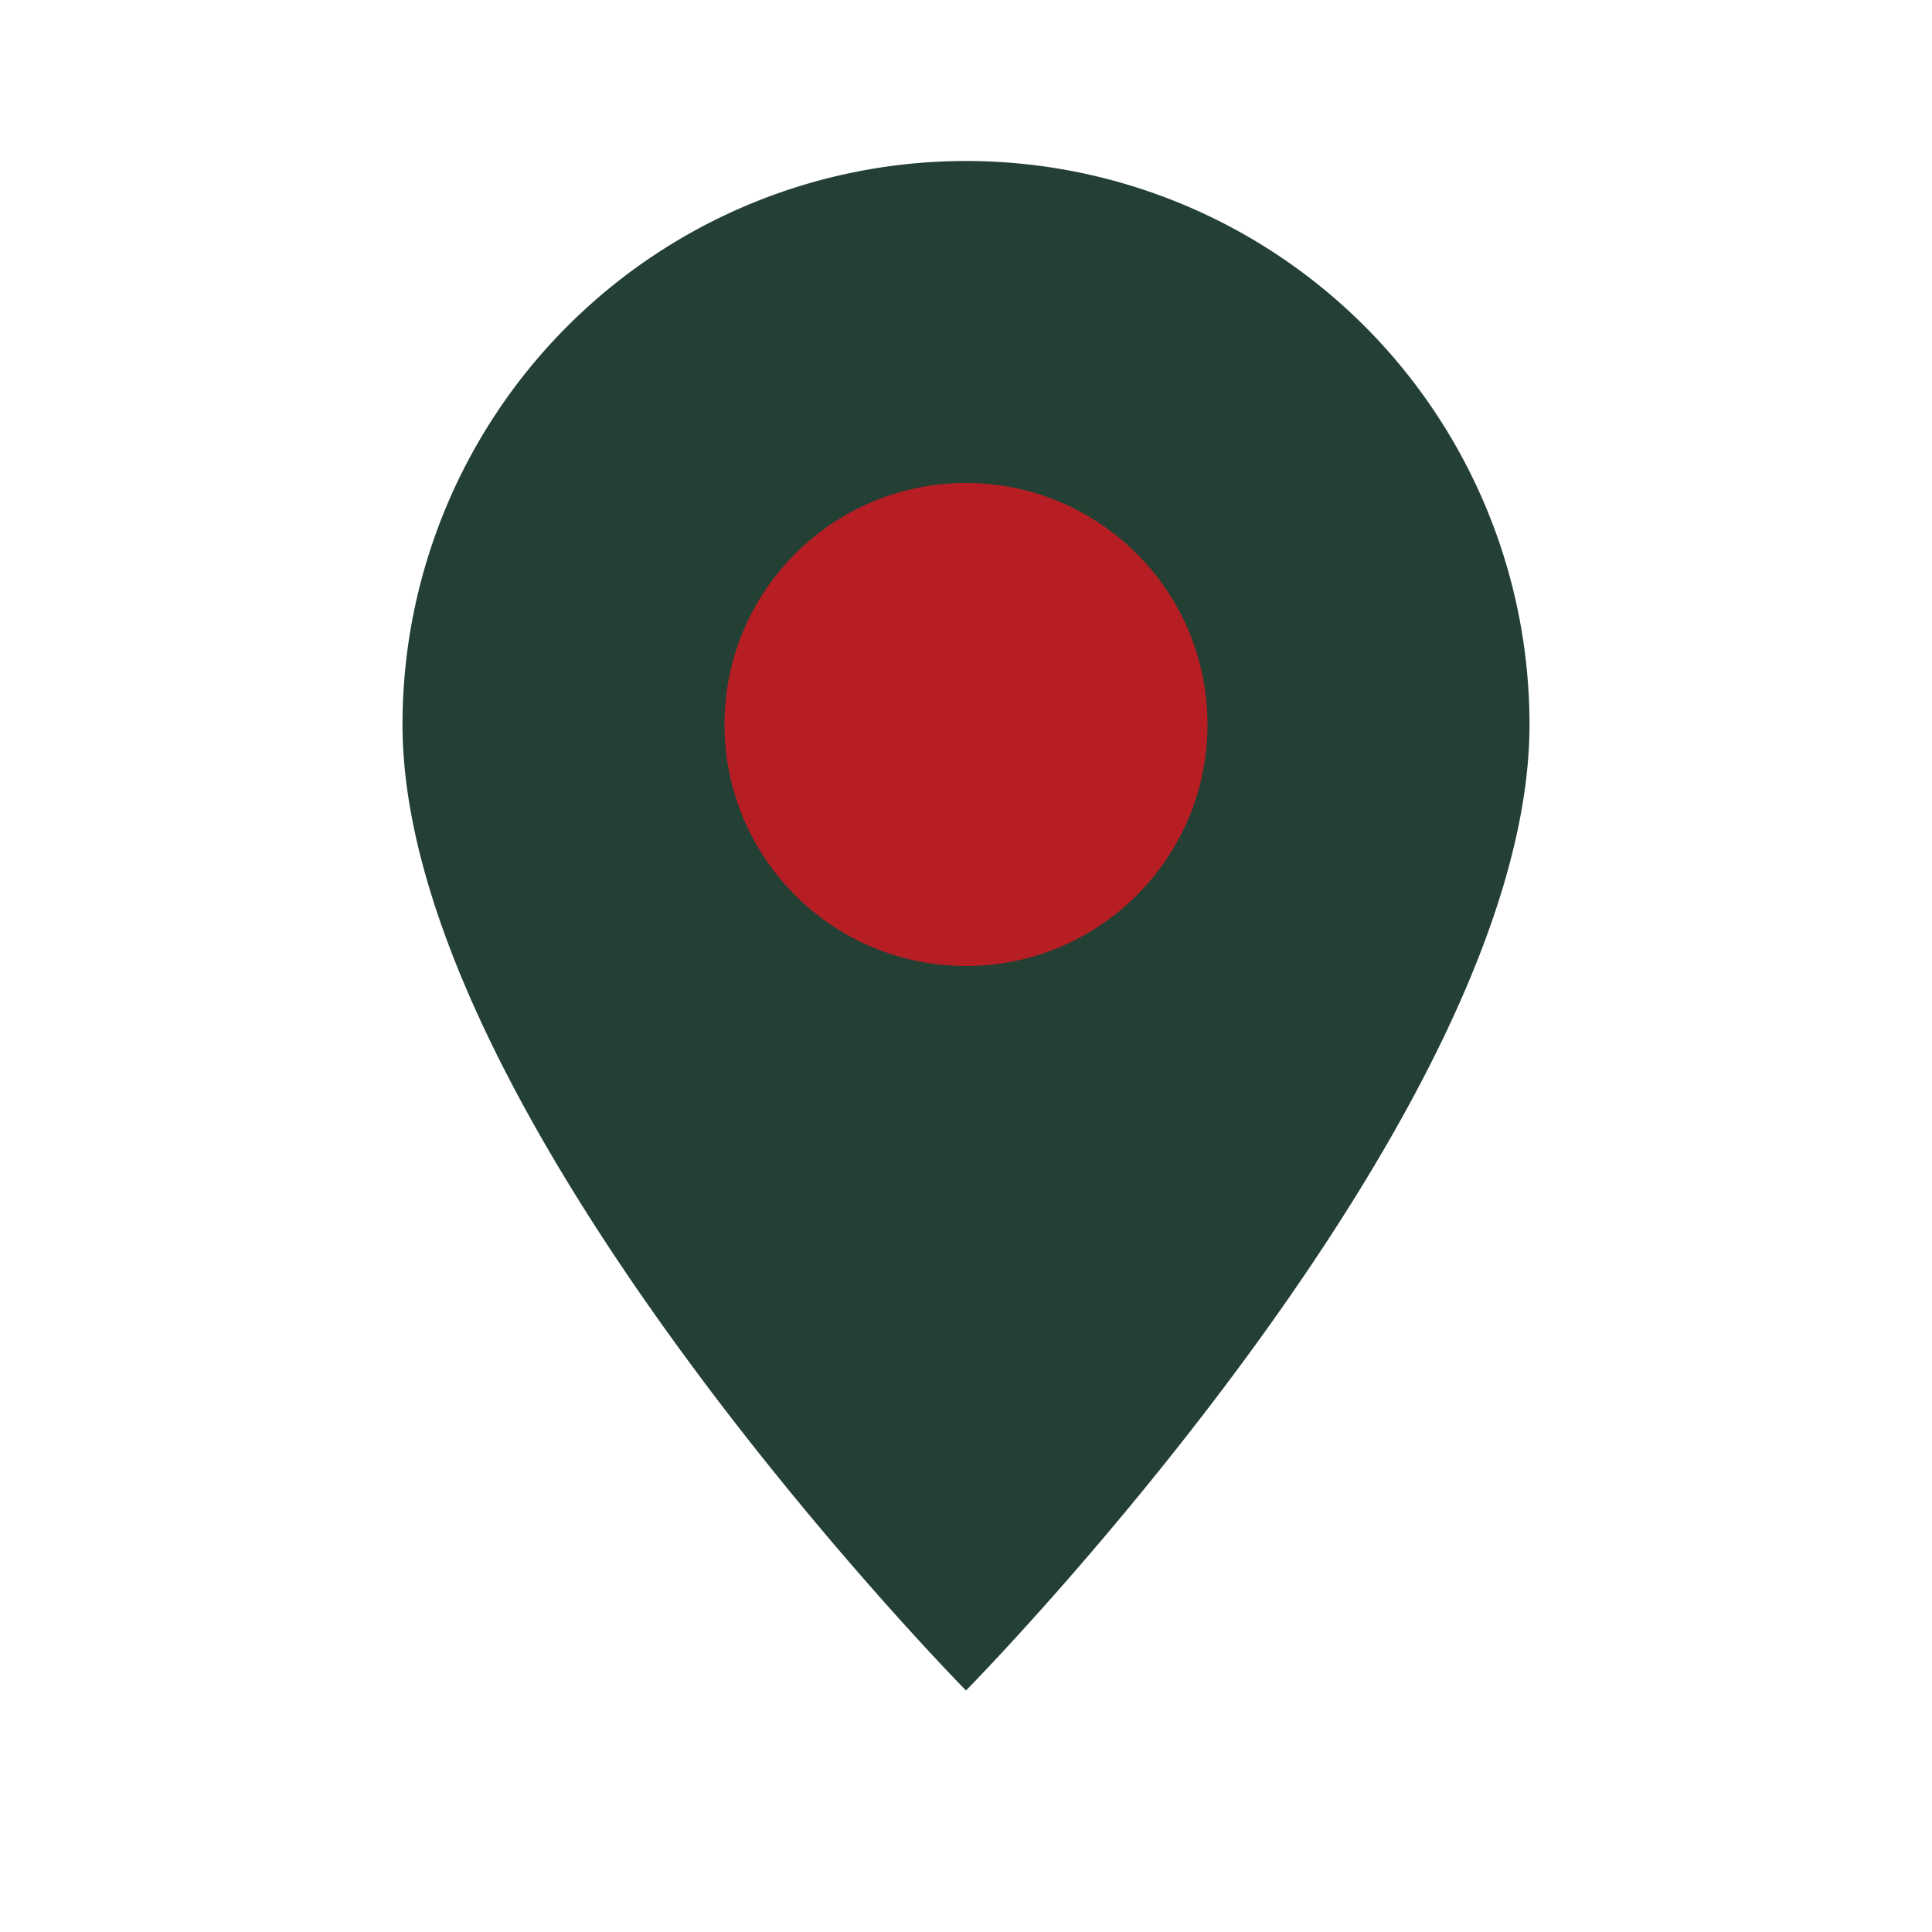<?xml version="1.0" encoding="UTF-8"?>
<svg xmlns="http://www.w3.org/2000/svg" width="24" height="24" viewBox="0 0 24 24"><path d="M12 21s7-7.1 7-12a7 7 0 1 0-14 0c0 4.9 7 12 7 12z" fill="#244034"/><circle cx="12" cy="9" r="3" fill="#B71E23"/></svg>